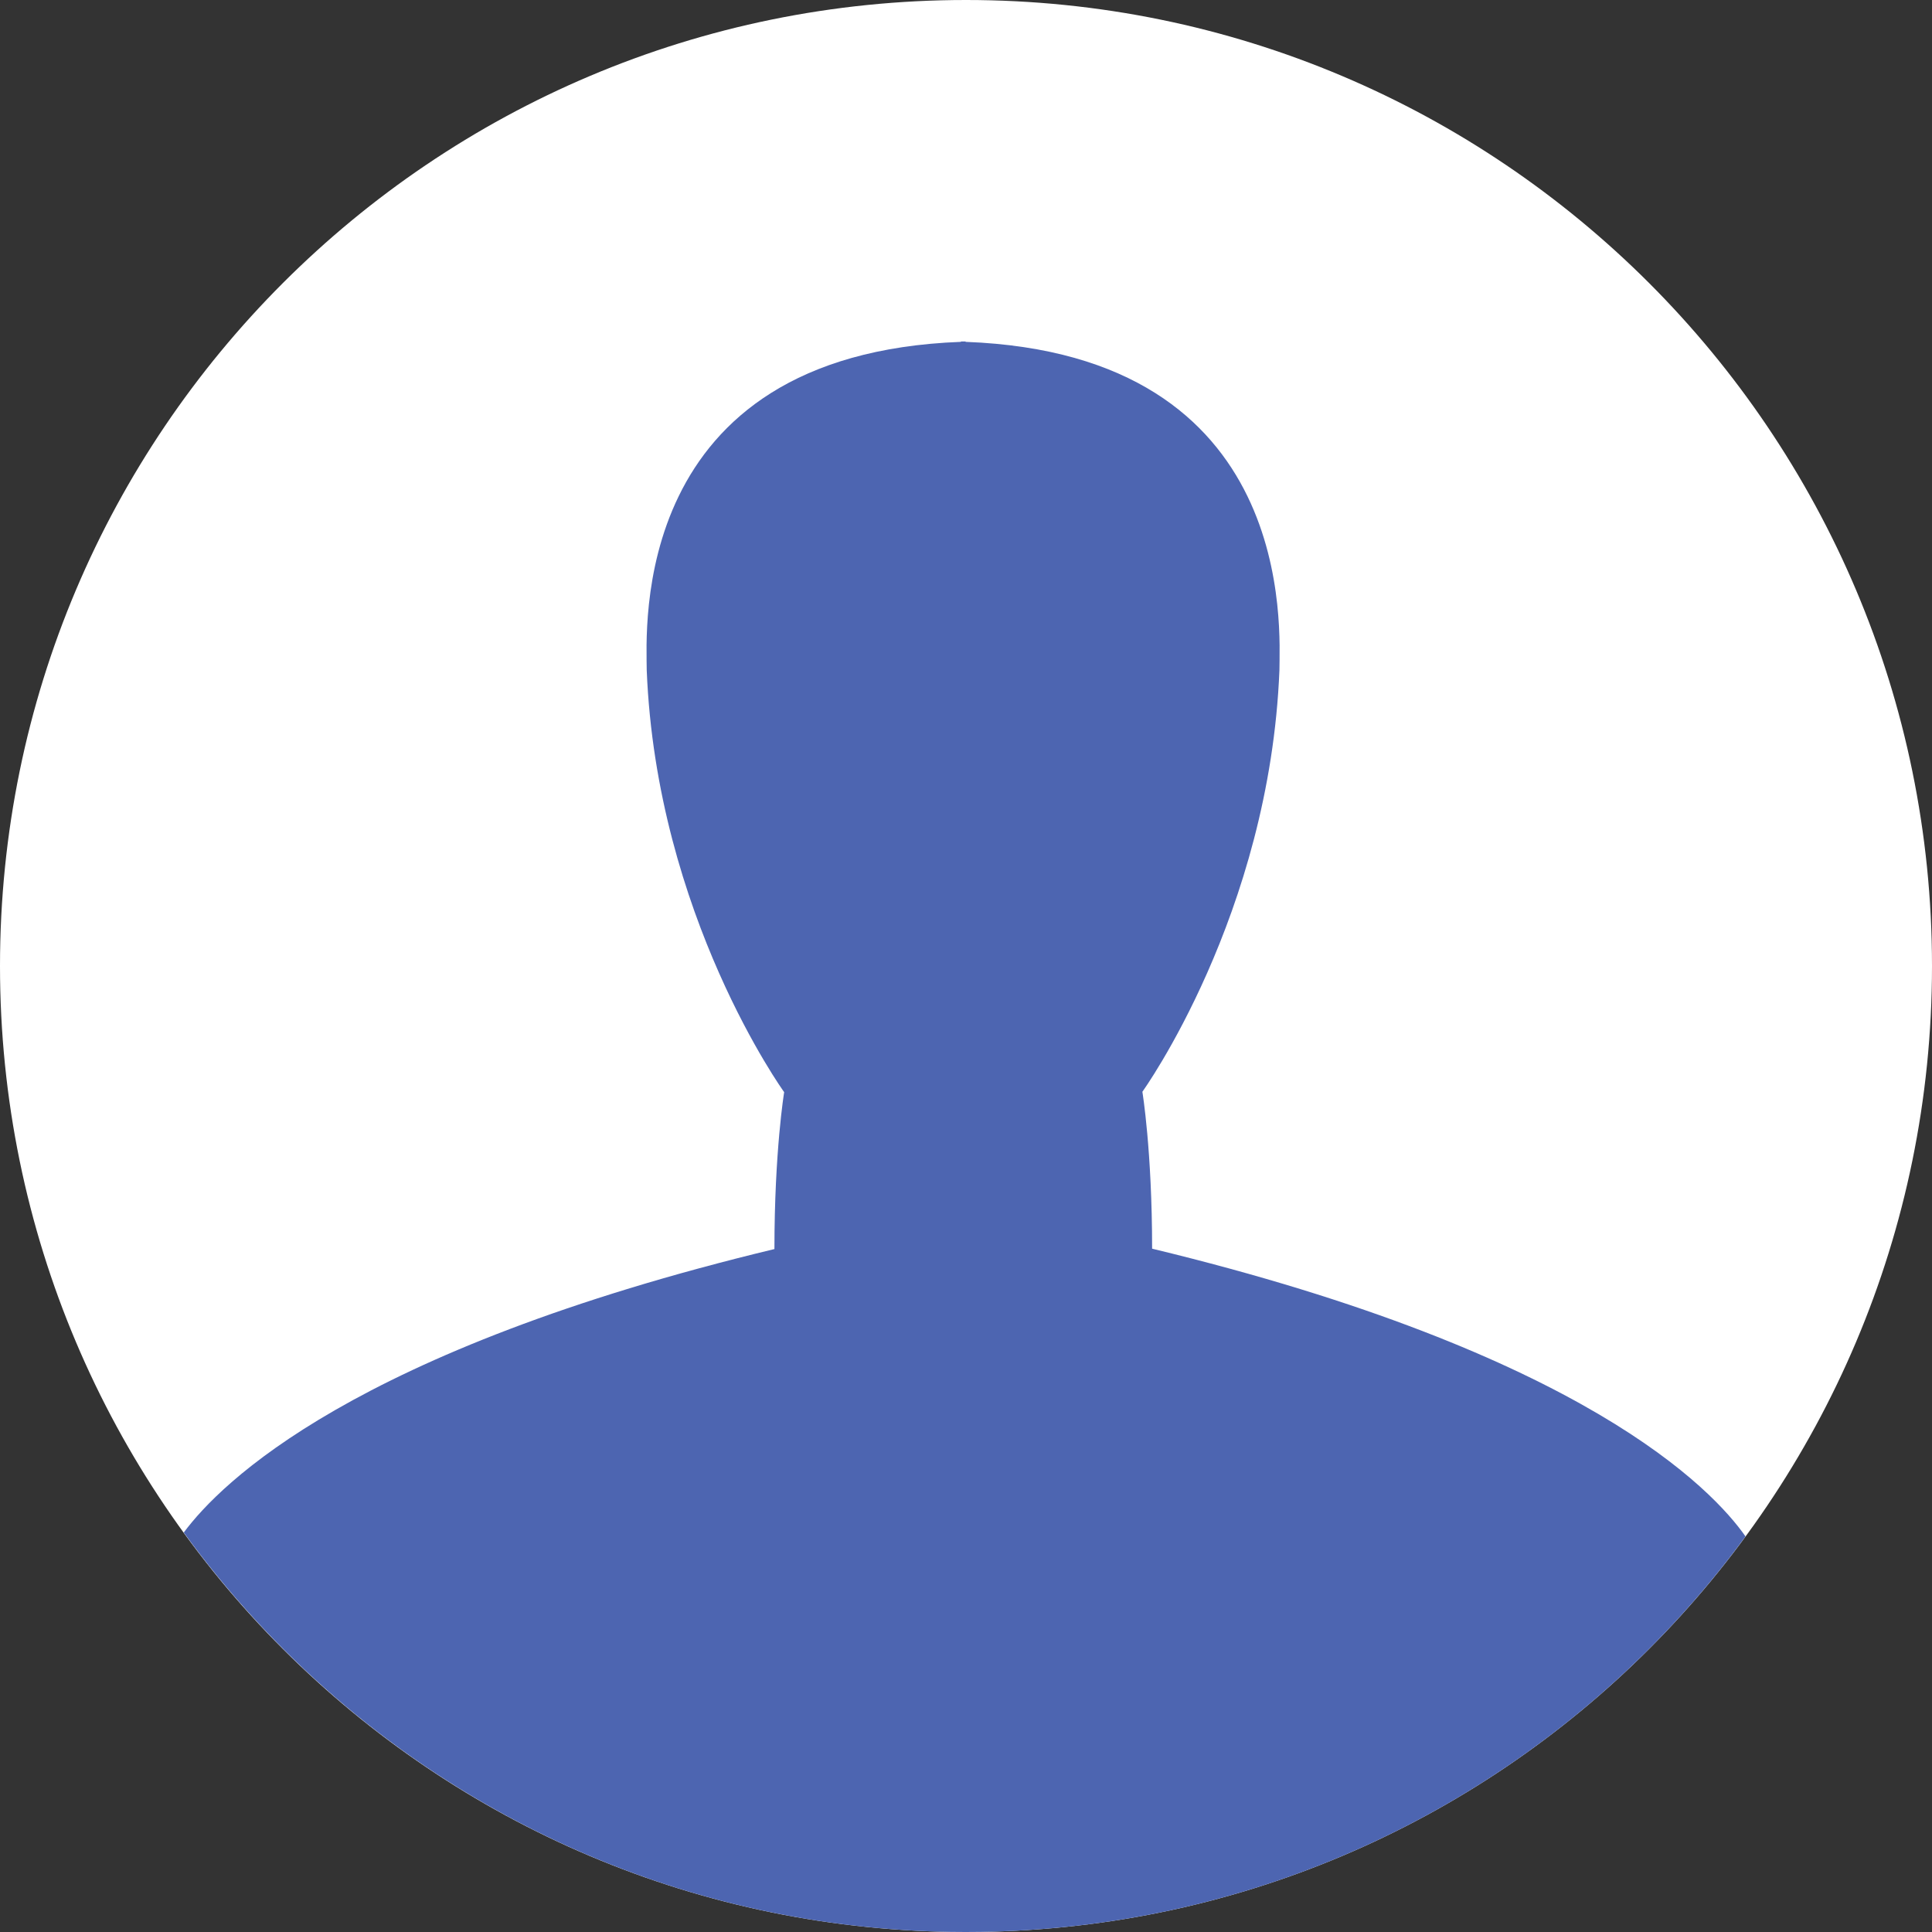 <?xml version="1.0" encoding="UTF-8" standalone="no"?><svg xmlns="http://www.w3.org/2000/svg" xmlns:xlink="http://www.w3.org/1999/xlink" enable-background="new 0 0 512 512" fill="#000000" height="496.2" preserveAspectRatio="xMidYMid meet" version="1" viewBox="7.9 7.9 496.2 496.2" width="496.2" zoomAndPan="magnify">
 <rect x="7.9" y="7.9" width="496.2" height="496.2" fill="#333333" stroke="none"/>
 <g id="change1_1"><path d="m7.9 256c0-137 111.1-248.1 248.1-248.1s248.1 111.1 248.1 248.1-111.1 248.1-248.1 248.1-248.1-111.1-248.1-248.1z" fill="#ffffff"/></g>
 <g id="change2_1"><path d="m256 504.1c82.2 0 155.1-40 200.2-101.6-8.4-12-41.4-47.1-152.4-73.9 0-25.2-2.5-40.3-2.5-40.3s32.7-45.4 35.2-108.3c0-10 4.9-81.1-80.6-84.3v-0.1h-0.6s-0.4 0-0.6 0v0.1c-85.6 3.2-80.7 74.2-80.7 84.3 2.5 63 35.3 108.4 35.3 108.4s-2.5 15.1-2.5 40.3c-108.1 26-142.2 60-151.7 72.8 45.1 62.1 118.2 102.6 200.9 102.6" fill="#4d65b1"/></g>
</svg>